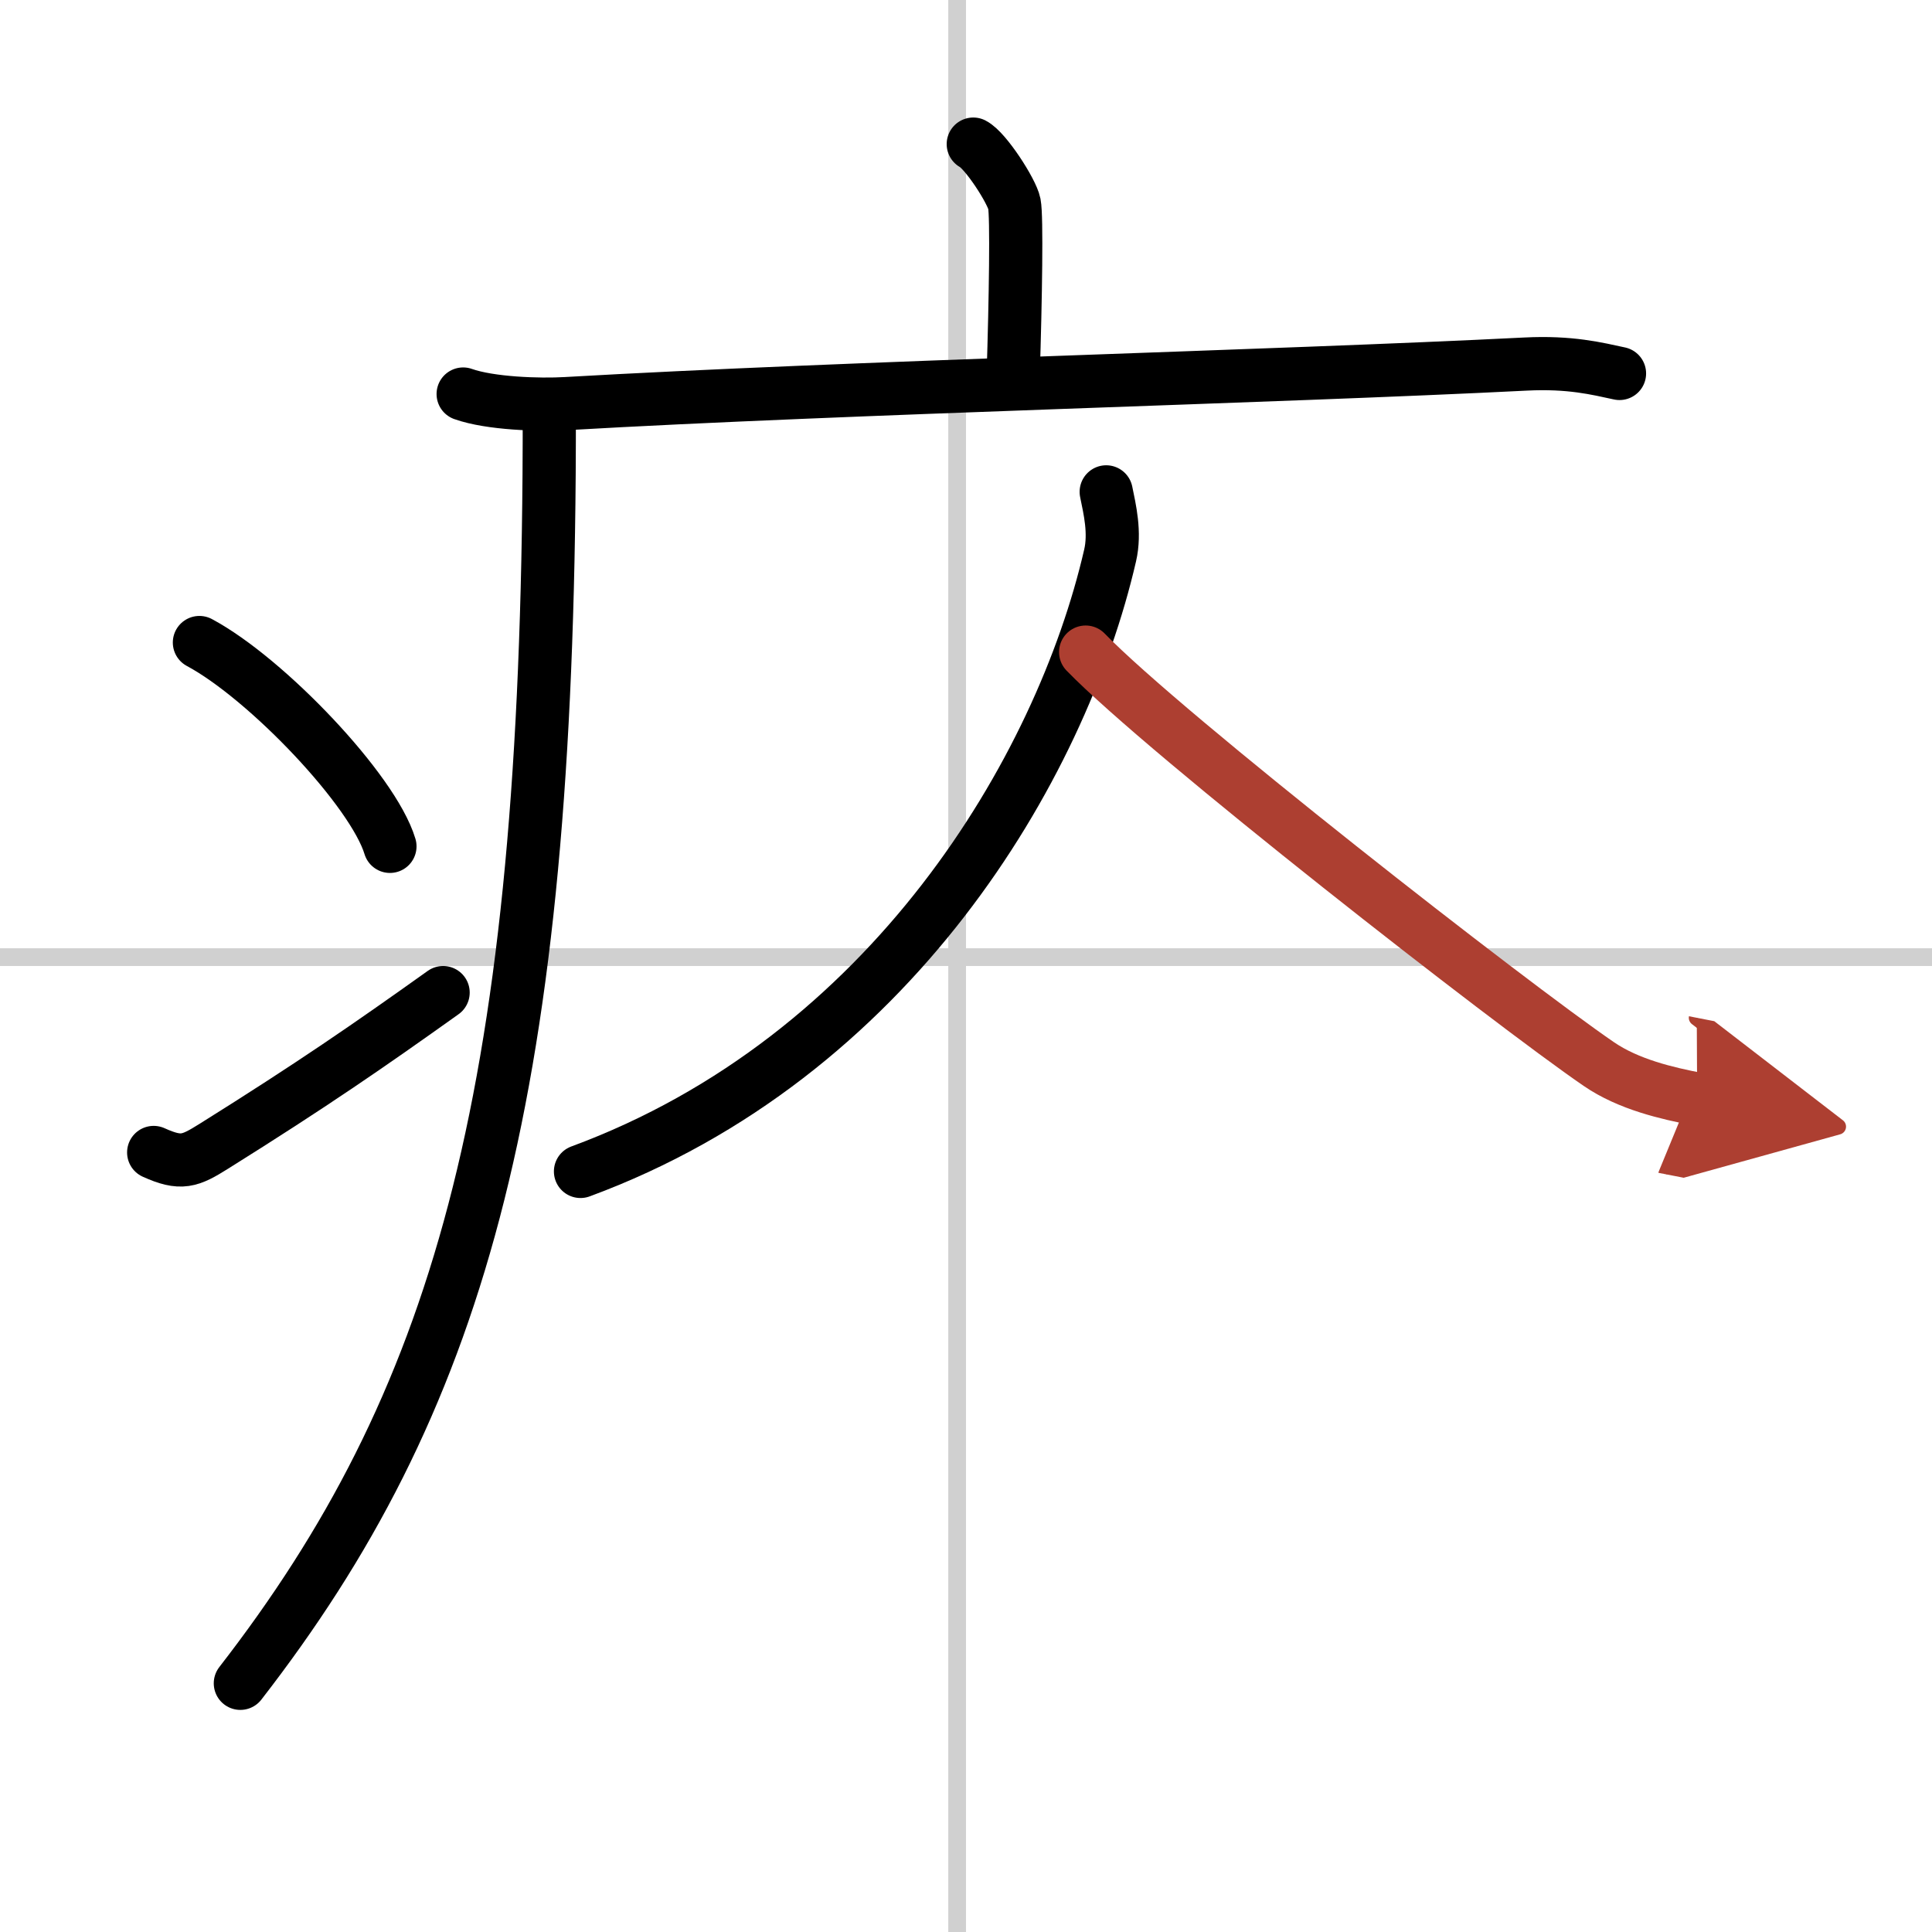 <svg width="400" height="400" viewBox="0 0 109 109" xmlns="http://www.w3.org/2000/svg"><defs><marker id="a" markerWidth="4" orient="auto" refX="1" refY="5" viewBox="0 0 10 10"><polyline points="0 0 10 5 0 10 1 5" fill="#ad3f31" stroke="#ad3f31"/></marker></defs><g fill="none" stroke="#000" stroke-linecap="round" stroke-linejoin="round" stroke-width="3"><rect width="100%" height="100%" fill="#fff" stroke="#fff"/><line x1="54" x2="54" y2="109" stroke="#d0d0d0" stroke-width="1"/><line x2="109" y1="54" y2="54" stroke="#d0d0d0" stroke-width="1"/><path d="m54.91 8.13c0.7 0.36 2.18 2.66 2.32 3.37s0.07 5.3-0.07 9.74"/><path d="m26.13 22.23c1.52 0.54 4.3 0.63 5.82 0.54 15.8-0.91 40.05-1.52 54.11-2.23 2.53-0.13 4.05 0.26 5.31 0.53"/><path d="m30.99 23c0 1.28 0 2.53-0.01 3.75-0.26 35.63-5.23 52.5-17.42 68.22"/><path d="m11.25 36.25c3.79 2.03 9.8 8.34 10.75 11.5"/><path d="M8.67,65.02c1.55,0.7,2.04,0.5,3.41-0.36C17.61,61.2,20.81,58.99,25,56"/><path d="m62.41 27.75c0.2 0.98 0.52 2.3 0.22 3.59-2.78 12.06-12.4 28.3-29.88 34.75"/><path d="m61.25 36.79c4.51 4.65 23.97 19.83 28.95 23.24 1.69 1.16 3.86 1.65 5.55 1.98" marker-end="url(#a)" stroke="#ad3f31"/></g></svg>
